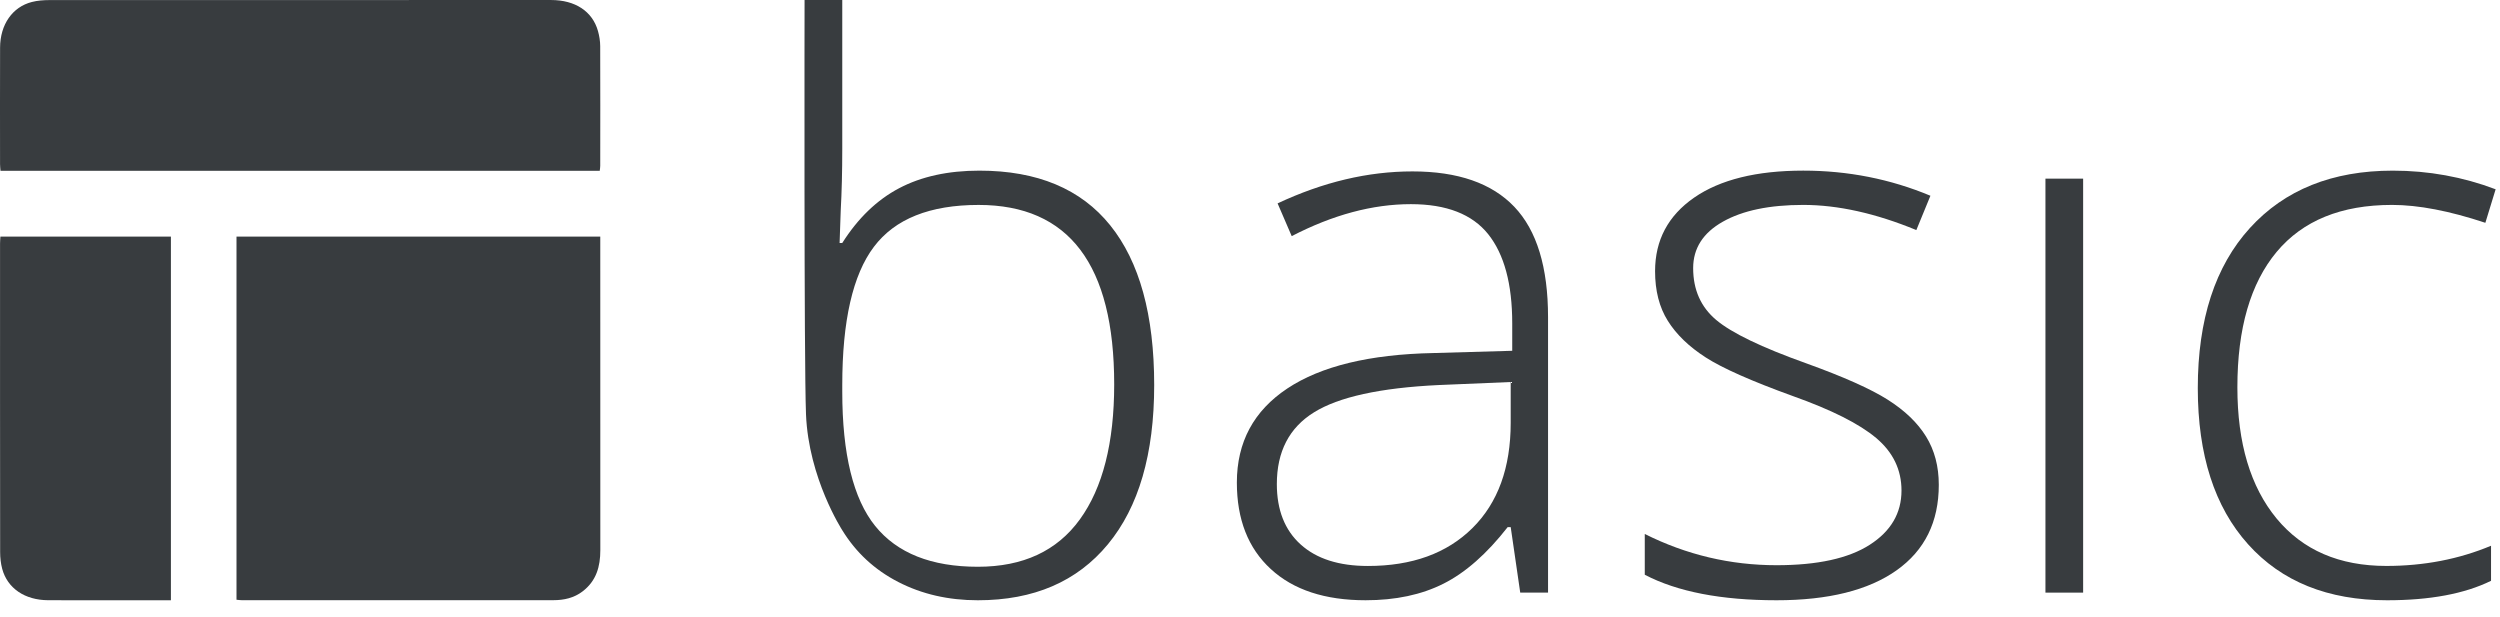 <?xml version="1.0" encoding="utf-8"?>
<!-- Generator: Adobe Illustrator 16.0.0, SVG Export Plug-In . SVG Version: 6.00 Build 0)  -->
<!DOCTYPE svg PUBLIC "-//W3C//DTD SVG 1.1//EN" "http://www.w3.org/Graphics/SVG/1.1/DTD/svg11.dtd">
<svg version="1.1" id="Layer_1" xmlns="http://www.w3.org/2000/svg" xmlns:xlink="http://www.w3.org/1999/xlink" x="0px" y="0px"
	 width="162px" height="40px" viewBox="0 0 162 40" enable-background="new 0 0 162 40" xml:space="preserve">
<g>
	<g>
		<path fill="#383C3F" d="M52.229,26.851C52.094,23.447,52.136,0,52.136,0h2.443v9.65c0,1.449-0.033,2.78-0.1,3.998l-0.073,2.098
			h0.173c1.02-1.611,2.25-2.795,3.69-3.552c1.439-0.757,3.17-1.136,5.196-1.136c3.75,0,6.577,1.181,8.477,3.542
			c1.9,2.361,2.85,5.812,2.85,10.353c0,4.46-1,7.898-2.999,10.316c-1.999,2.419-4.809,3.628-8.428,3.628
			c-1.91,0-3.628-0.396-5.159-1.185c-1.531-0.788-2.74-1.908-3.628-3.356C54.579,34.355,52.397,31,52.229,26.851z M63.415,13.28
			c-3.16,0-5.422,0.904-6.787,2.715c-1.367,1.809-2.049,4.796-2.049,8.958v0.421c0,4.046,0.711,6.951,2.134,8.711
			c1.424,1.761,3.641,2.641,6.652,2.641c2.928,0,5.132-1.024,6.614-3.074c1.481-2.046,2.221-4.963,2.221-8.747
			C72.201,17.154,69.272,13.28,63.415,13.28z"/>
		<path fill="#383C3F" d="M98.511,38.402l-0.617-4.244h-0.197c-1.349,1.728-2.735,2.948-4.159,3.664
			c-1.424,0.718-3.105,1.074-5.047,1.074c-2.632,0-4.682-0.674-6.145-2.024c-1.466-1.347-2.197-3.216-2.197-5.601
			c0-2.618,1.09-4.649,3.271-6.098c2.178-1.447,5.335-2.213,9.464-2.296l5.109-0.146v-1.778c0-2.549-0.519-4.473-1.555-5.775
			c-1.037-1.298-2.707-1.949-5.011-1.949c-2.483,0-5.06,0.692-7.724,2.072l-0.914-2.122c2.946-1.383,5.857-2.072,8.737-2.072
			c2.944,0,5.146,0.764,6.603,2.294s2.185,3.915,2.185,7.158v17.842H98.511L98.511,38.402z M88.639,36.675
			c2.863,0,5.12-0.818,6.774-2.455c1.653-1.637,2.48-3.911,2.48-6.823v-2.642l-4.688,0.197c-3.77,0.182-6.455,0.771-8.058,1.768
			c-1.605,0.994-2.408,2.544-2.408,4.649c0,1.679,0.515,2.984,1.543,3.912C85.31,36.21,86.763,36.675,88.639,36.675z"/>
		<path fill="#383C3F" d="M125.634,31.418c0,2.403-0.913,4.25-2.739,5.541c-1.827,1.293-4.418,1.938-7.775,1.938
			c-3.587,0-6.432-0.552-8.539-1.654v-2.641c2.699,1.351,5.547,2.024,8.539,2.024c2.65,0,4.663-0.441,6.035-1.321
			c1.375-0.88,2.062-2.053,2.062-3.517c0-1.349-0.548-2.484-1.641-3.405c-1.096-0.921-2.894-1.827-5.394-2.716
			c-2.682-0.971-4.566-1.806-5.651-2.505c-1.086-0.699-1.905-1.489-2.455-2.37c-0.553-0.878-0.827-1.952-0.827-3.22
			c0-2.007,0.844-3.595,2.529-4.764c1.687-1.167,4.043-1.751,7.072-1.751c2.894,0,5.642,0.542,8.242,1.628l-0.913,2.224
			c-2.633-1.086-5.078-1.63-7.329-1.63c-2.191,0-3.925,0.361-5.209,1.087c-1.283,0.723-1.924,1.727-1.924,3.009
			c0,1.4,0.497,2.519,1.491,3.357c0.996,0.84,2.939,1.778,5.838,2.813c2.419,0.873,4.179,1.658,5.28,2.357
			c1.104,0.699,1.931,1.493,2.48,2.381C125.358,29.174,125.634,30.219,125.634,31.418z"/>
		<path fill="#383C3F" d="M134.987,38.402h-2.442V11.576h2.442V38.402z"/>
		<path fill="#383C3F" d="M154.683,38.897c-3.834,0-6.836-1.21-9.008-3.629c-2.173-2.418-3.258-5.791-3.258-10.118
			c0-4.442,1.125-7.901,3.38-10.378c2.254-2.475,5.341-3.714,9.256-3.714c2.32,0,4.541,0.404,6.664,1.208l-0.666,2.172
			c-2.32-0.771-4.337-1.159-6.048-1.159c-3.289,0-5.784,1.014-7.479,3.047c-1.692,2.032-2.542,4.956-2.542,8.773
			c0,3.619,0.85,6.452,2.542,8.502c1.695,2.049,4.065,3.072,7.109,3.072c2.435,0,4.697-0.436,6.786-1.308v2.271
			C159.708,38.478,157.464,38.897,154.683,38.897z"/>
	</g>
	<g>
		<path fill="#383C3F" d="M15.325,38.863c0-7.852,0-15.675,0-23.533c7.844,0,15.679,0,23.573,0c0,0.206,0,0.392,0,0.579
			c0,6.58-0.002,13.161,0.003,19.742c0,1.057-0.255,1.981-1.137,2.662c-0.571,0.44-1.22,0.578-1.903,0.579
			c-6.721,0.007-13.441,0.004-20.159,0.003C15.583,38.895,15.465,38.875,15.325,38.863z"/>
		<path fill="#383C3F" d="M38.863,11.07c-12.952,0-25.877,0-38.83,0c-0.012-0.161-0.03-0.296-0.03-0.431
			C0.002,8.121-0.005,5.604,0.005,3.085C0.012,1.59,0.804,0.45,2.066,0.128C2.431,0.035,2.822,0.006,3.2,0.005
			C14.035-0.001,24.871,0,35.705,0.001c1.57,0,2.686,0.733,3.044,2.012c0.088,0.313,0.142,0.647,0.144,0.973
			c0.01,2.587,0.004,5.174,0.002,7.762C38.896,10.848,38.877,10.948,38.863,11.07z"/>
		<path fill="#383C3F" d="M11.075,38.896c-0.758,0-1.467,0-2.176,0c-1.927,0-3.854,0.006-5.782-0.002
			c-1.509-0.007-2.636-0.772-2.975-2.035c-0.093-0.348-0.132-0.719-0.133-1.08C0,29.111,0.002,22.443,0.003,15.776
			c0-0.137,0.014-0.273,0.023-0.445c3.688,0,7.355,0,11.049,0C11.075,23.173,11.075,30.996,11.075,38.896z"/>
	</g>
</g>
</svg>
